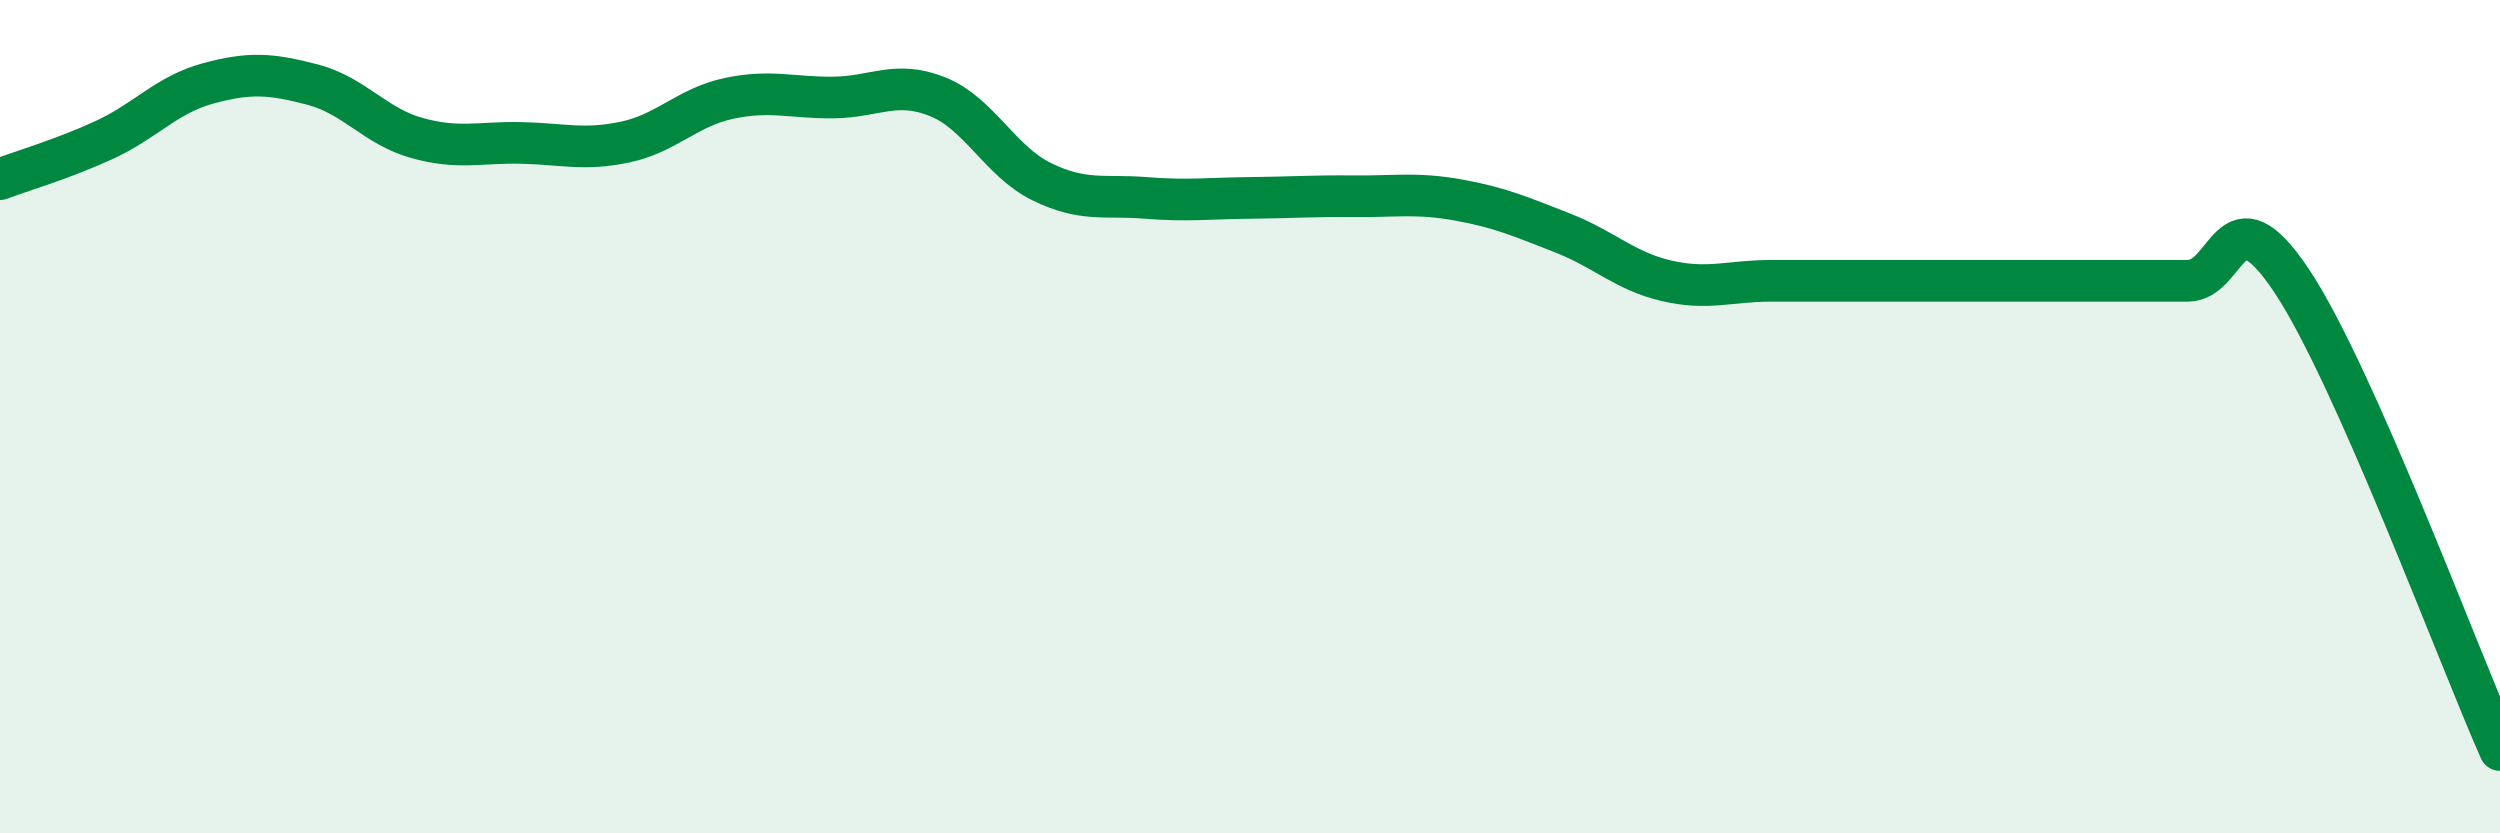 
    <svg width="60" height="20" viewBox="0 0 60 20" xmlns="http://www.w3.org/2000/svg">
      <path
        d="M 0,4.3 C 0.5,4.11 1.5,3.82 2.5,3.36 C 3.5,2.9 4,2.27 5,2 C 6,1.73 6.5,1.77 7.5,2.03 C 8.5,2.29 9,3.03 10,3.31 C 11,3.59 11.5,3.41 12.5,3.43 C 13.5,3.45 14,3.62 15,3.41 C 16,3.2 16.5,2.57 17.5,2.36 C 18.5,2.15 19,2.35 20,2.34 C 21,2.33 21.5,1.92 22.5,2.32 C 23.5,2.72 24,3.87 25,4.36 C 26,4.85 26.5,4.67 27.5,4.75 C 28.5,4.83 29,4.76 30,4.75 C 31,4.74 31.5,4.7 32.5,4.71 C 33.5,4.72 34,4.62 35,4.8 C 36,4.98 36.5,5.2 37.5,5.59 C 38.5,5.98 39,6.51 40,6.74 C 41,6.97 41.5,6.74 42.5,6.74 C 43.5,6.74 44,6.74 45,6.74 C 46,6.74 46.5,6.74 47.5,6.74 C 48.5,6.74 49,6.74 50,6.74 C 51,6.74 51.5,6.74 52.5,6.74 C 53.5,6.74 53.5,4.49 55,6.74 C 56.5,8.99 59,15.75 60,18L60 20L0 20Z"
        fill="#008740"
        opacity="0.1"
        stroke-linecap="round"
        stroke-linejoin="round"
      />
      <path
        d="M 0,4.3 C 0.5,4.11 1.5,3.82 2.5,3.36 C 3.5,2.9 4,2.27 5,2 C 6,1.73 6.5,1.77 7.5,2.03 C 8.5,2.29 9,3.03 10,3.31 C 11,3.59 11.5,3.41 12.5,3.43 C 13.5,3.45 14,3.62 15,3.41 C 16,3.2 16.5,2.57 17.5,2.36 C 18.5,2.15 19,2.35 20,2.34 C 21,2.33 21.5,1.92 22.5,2.32 C 23.5,2.72 24,3.87 25,4.36 C 26,4.85 26.5,4.67 27.5,4.75 C 28.5,4.83 29,4.76 30,4.75 C 31,4.74 31.5,4.7 32.5,4.71 C 33.5,4.72 34,4.62 35,4.8 C 36,4.98 36.5,5.2 37.5,5.59 C 38.5,5.98 39,6.51 40,6.74 C 41,6.97 41.5,6.74 42.5,6.74 C 43.5,6.74 44,6.74 45,6.74 C 46,6.74 46.5,6.74 47.5,6.74 C 48.5,6.74 49,6.74 50,6.74 C 51,6.74 51.5,6.74 52.5,6.74 C 53.5,6.74 53.5,4.49 55,6.74 C 56.5,8.99 59,15.75 60,18"
        stroke="#008740"
        stroke-width="1"
        fill="none"
        stroke-linecap="round"
        stroke-linejoin="round"
      />
    </svg>
  
